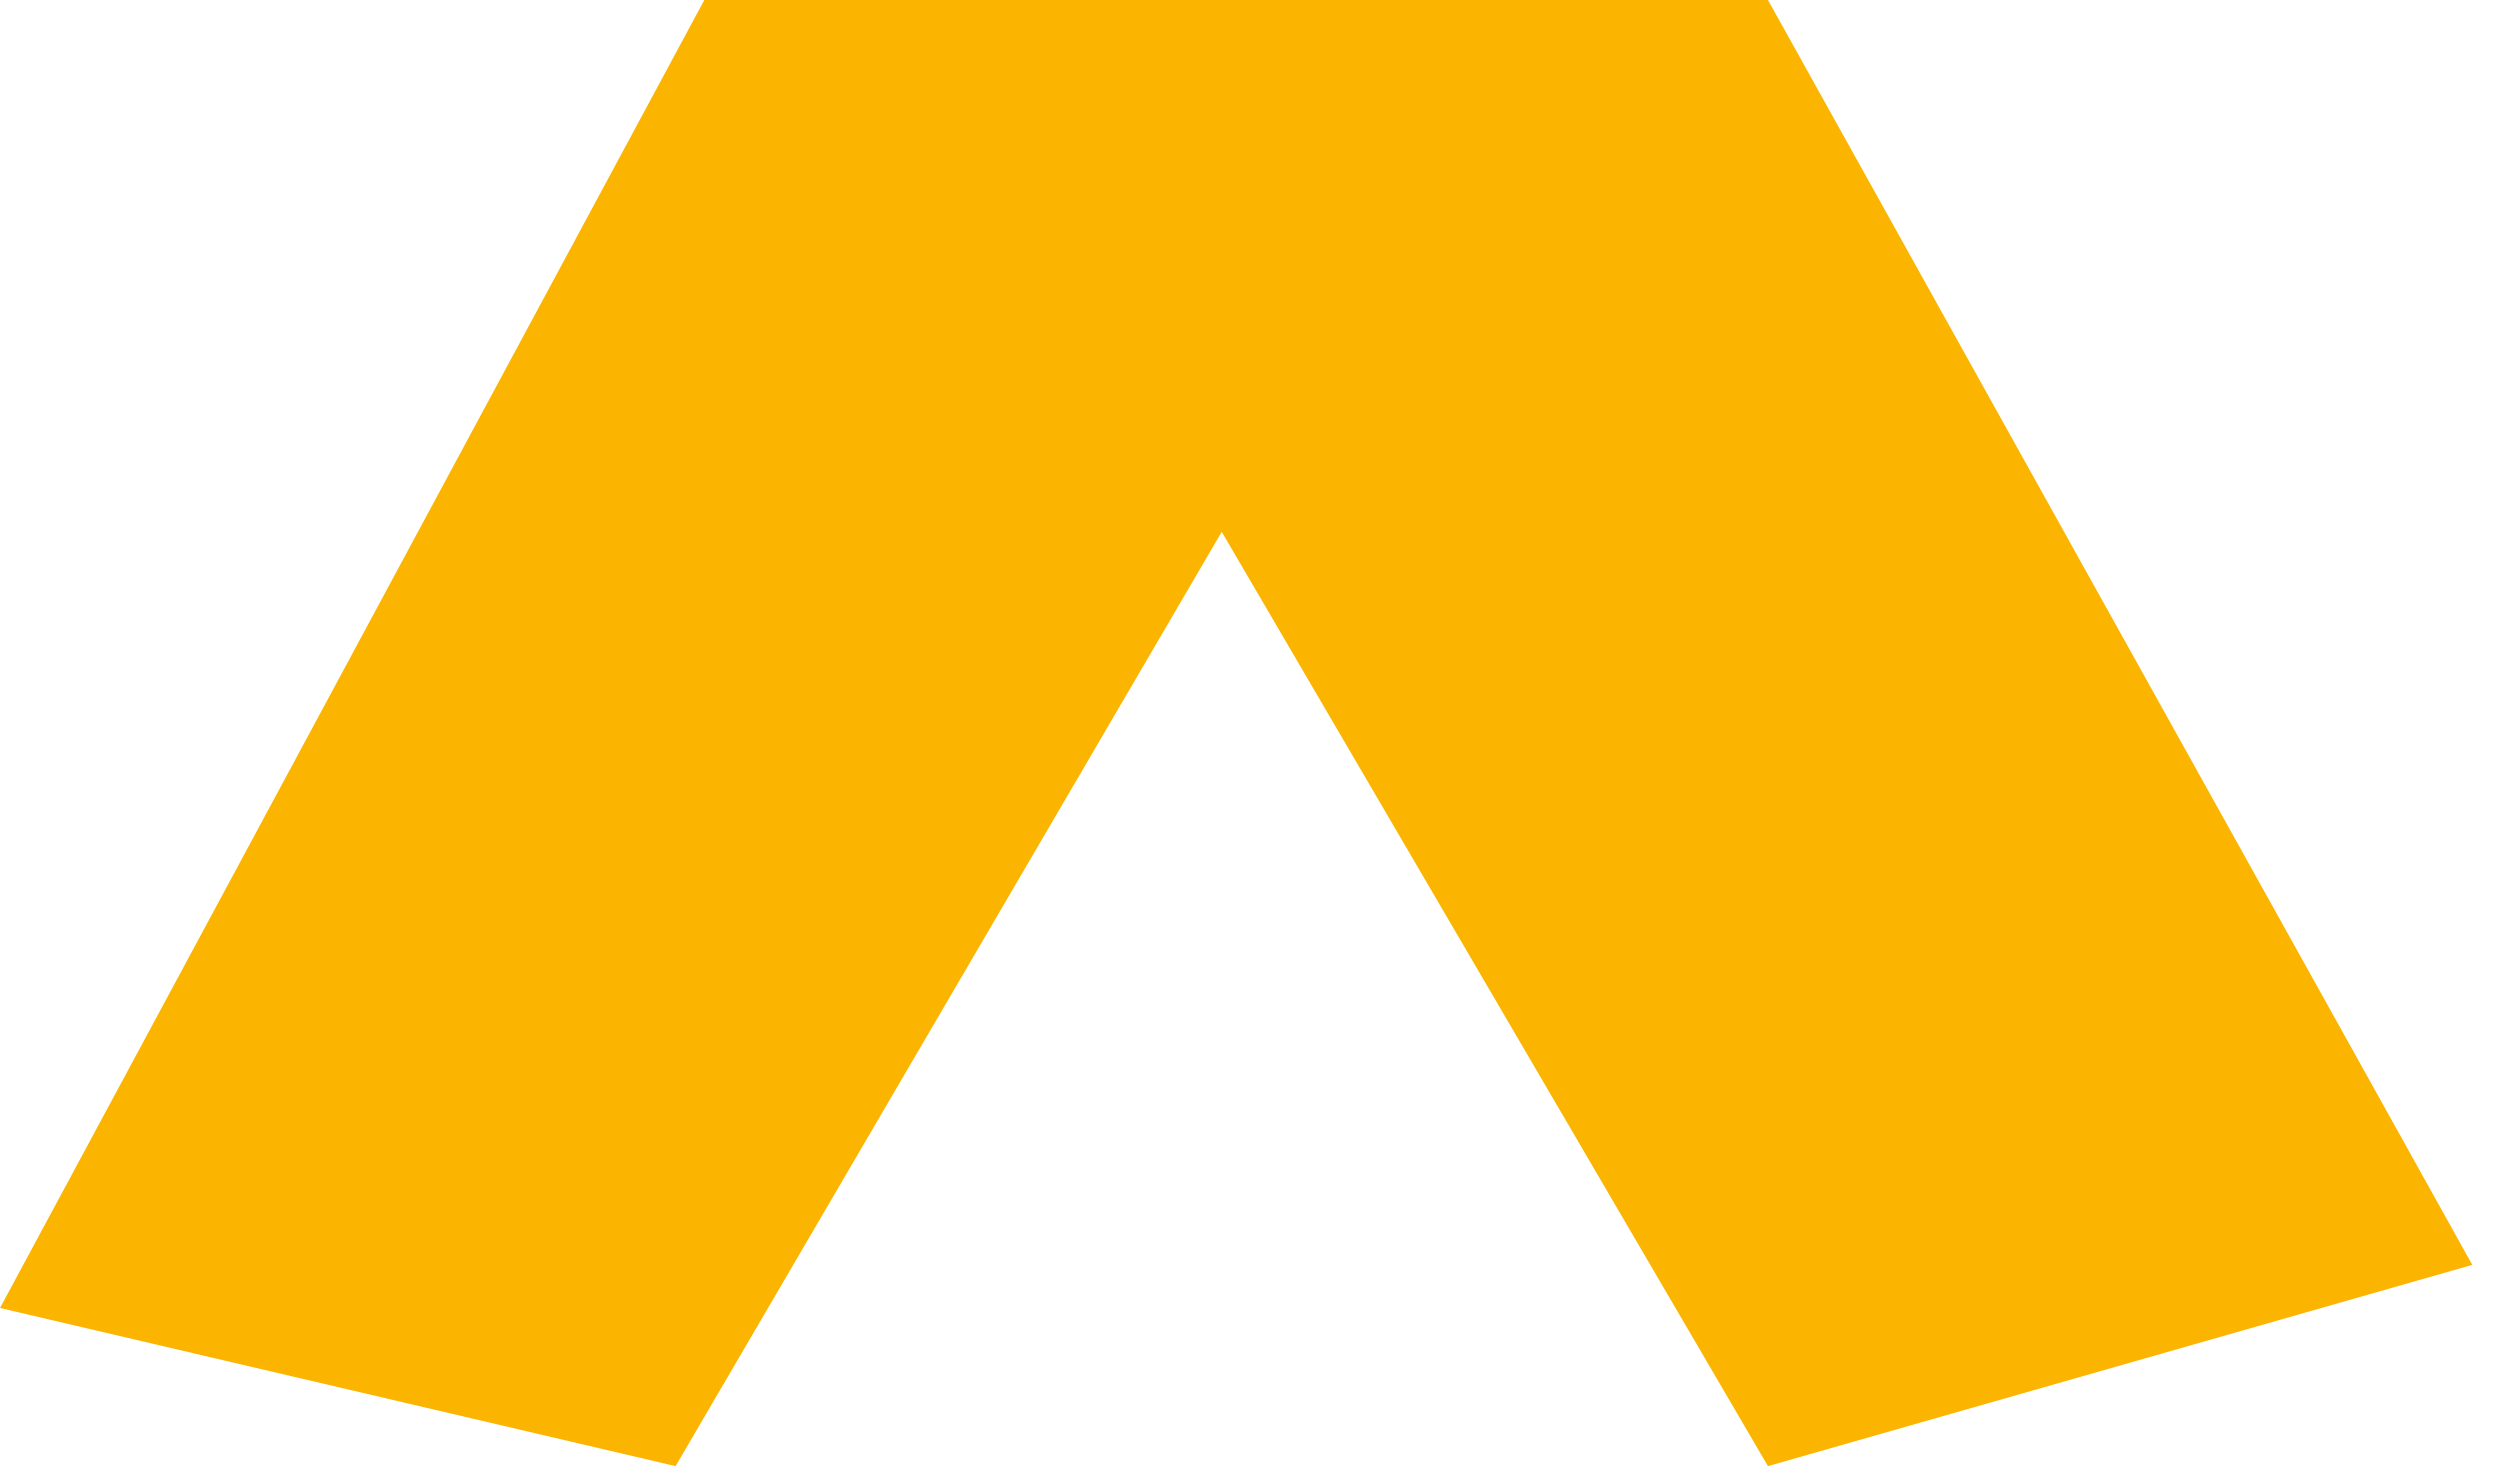 <?xml version="1.0" encoding="utf-8"?>
<svg xmlns="http://www.w3.org/2000/svg" fill="none" height="100%" overflow="visible" preserveAspectRatio="none" style="display: block;" viewBox="0 0 56 33" width="100%">
<path d="M39.602 0H15.777L0 29.299L15.133 32.841L27.367 11.913L39.602 32.841L55.379 28.333L39.602 0Z" fill="#FBB500" id="Vector"/>
</svg>
